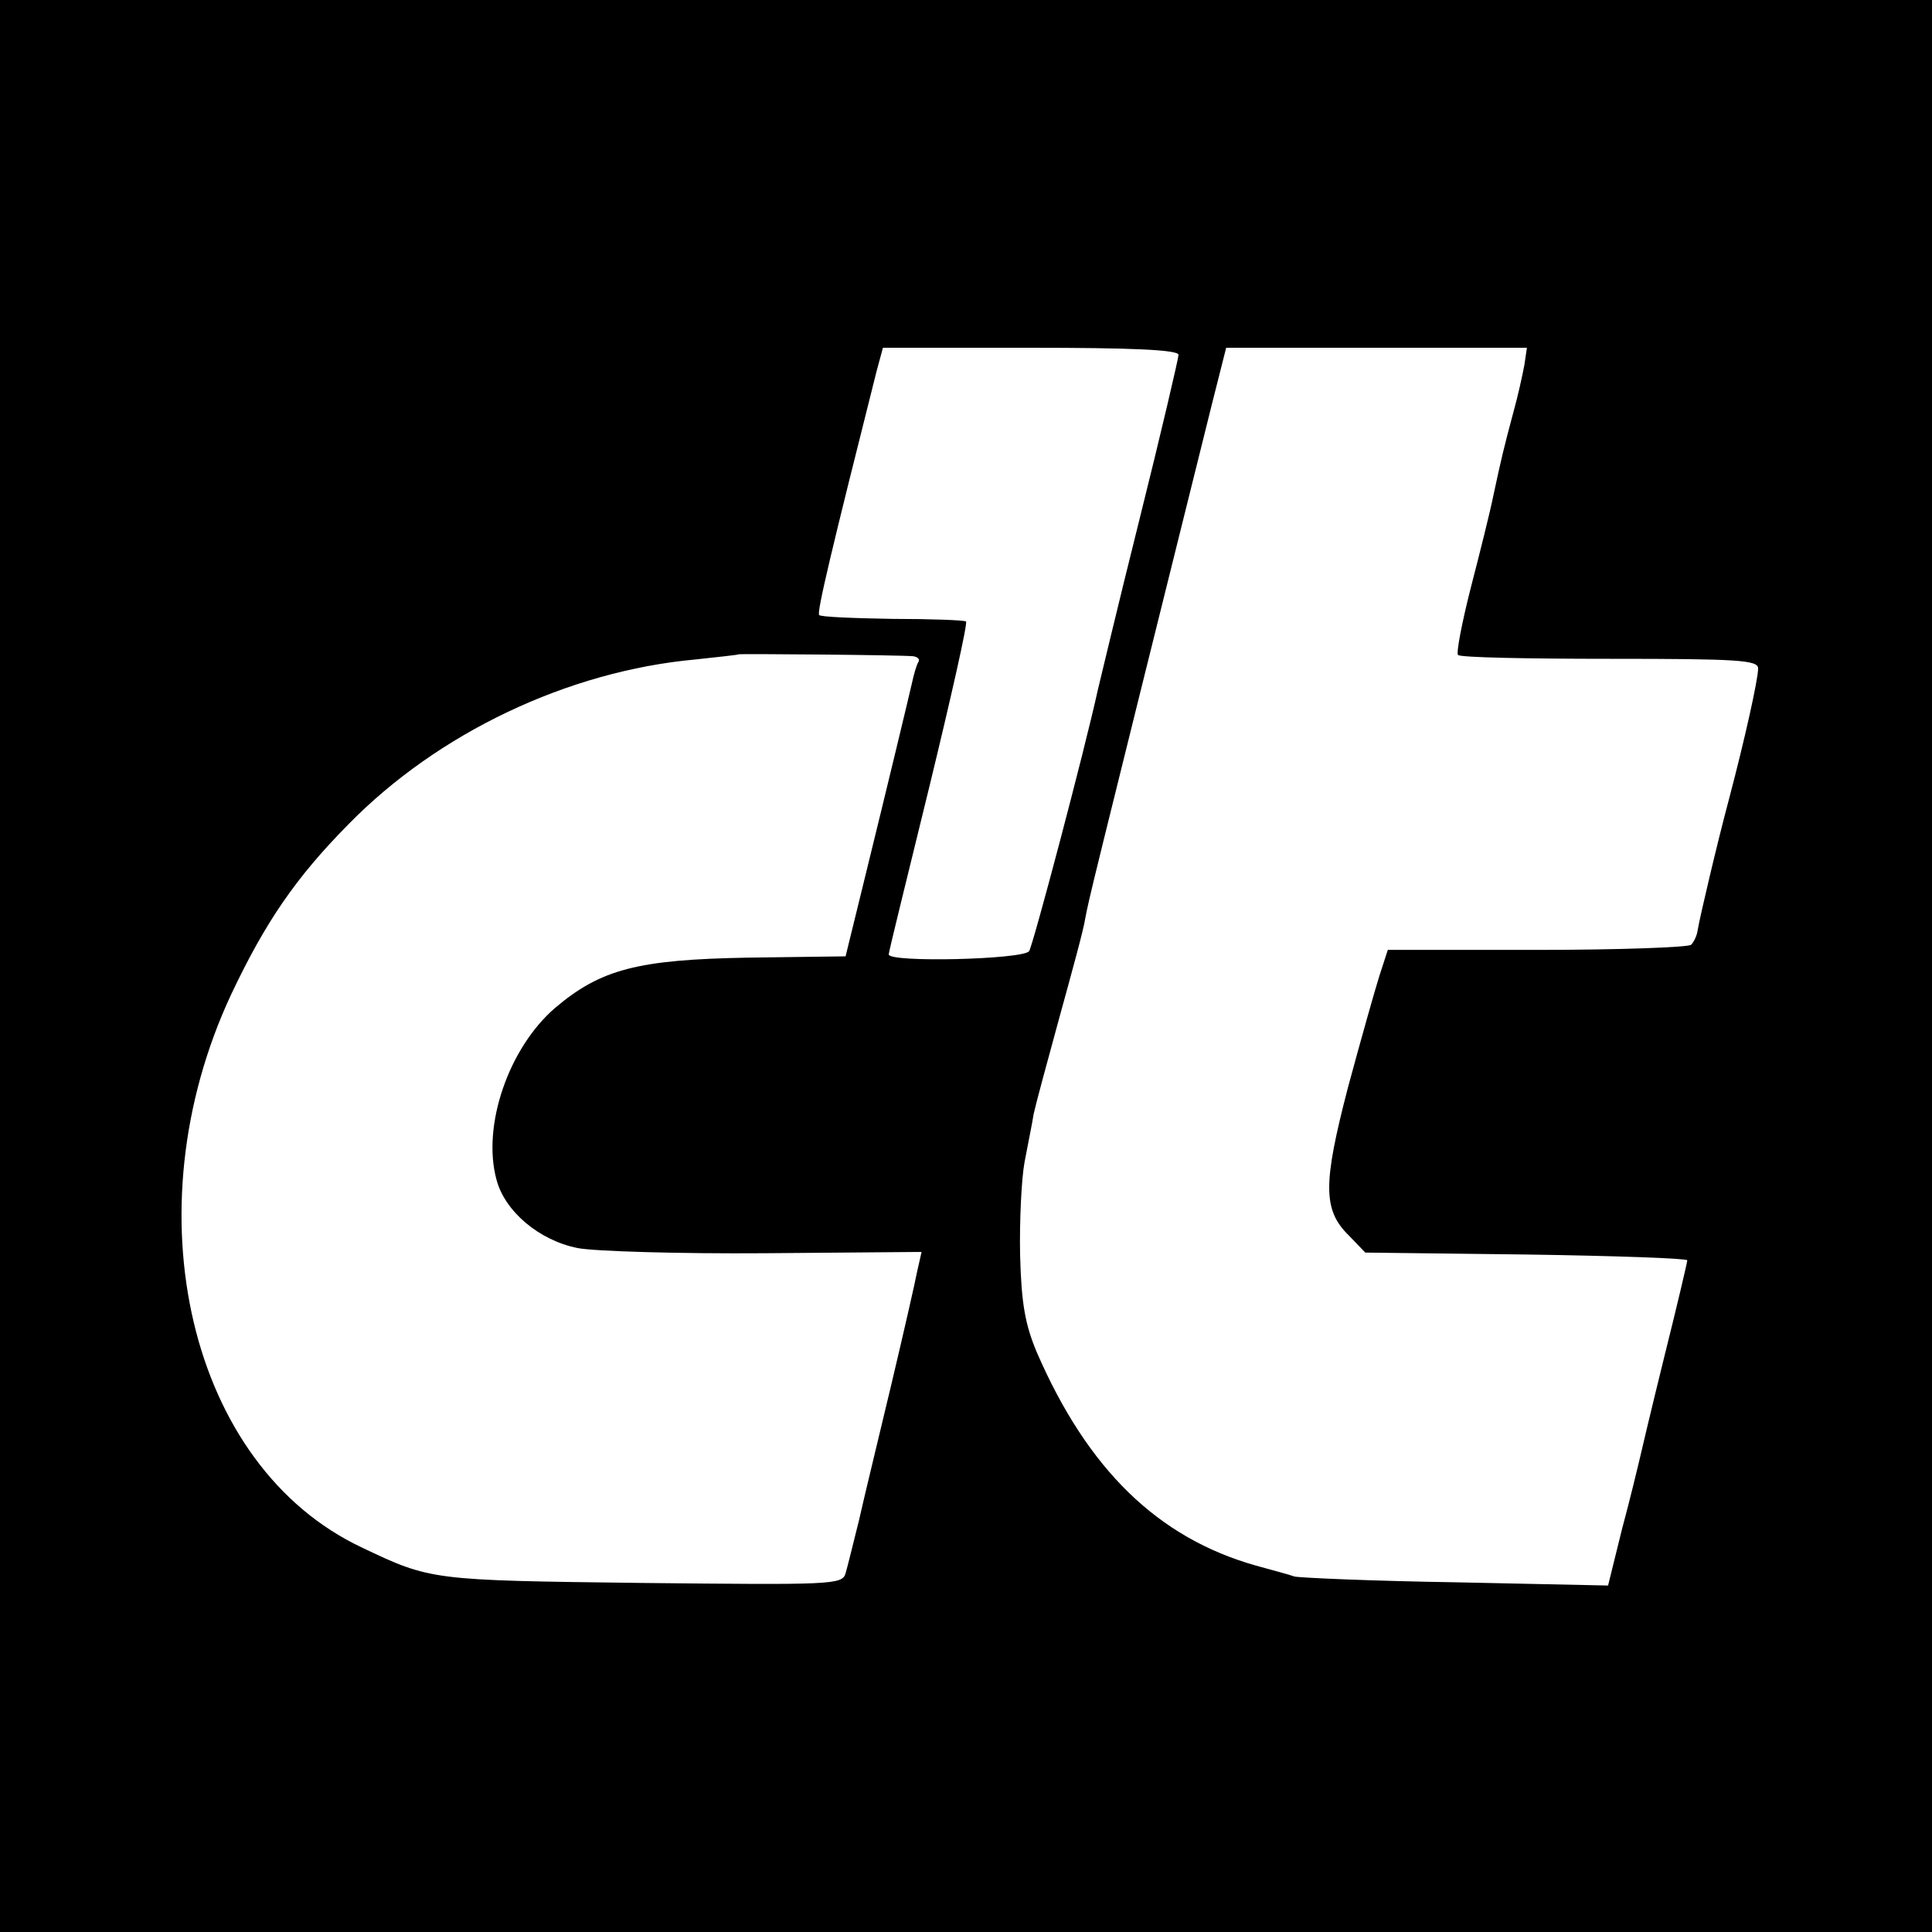 <svg version="1" xmlns="http://www.w3.org/2000/svg" width="400" height="400" viewBox="0 0 300 300"><path d="M0 150v150h300V0H0v150zm183-94.9c0 .5-2.7 12.1-6.1 25.7-3.4 13.6-6.2 25.4-6.4 26.2-2.1 9.6-10.1 39.8-10.7 40.7-1 1.3-21.8 1.8-21.8.5 0-.4 2.9-12.1 6.3-26 3.4-14 6-25.5 5.7-25.7-.3-.2-5.4-.4-11.4-.4-6-.1-11.2-.3-11.4-.6-.4-.4 2-10.4 8.9-37.8l1-3.7H160c15.4 0 23 .3 23 1.1zm53.7 1.6c-.3 1.6-1 4.8-1.7 7.3-1.5 5.6-1.9 7.3-3.1 12.9-.5 2.5-2.1 8.9-3.5 14.3-1.4 5.5-2.3 10.2-2 10.5.3.4 10.9.6 23.6.6 20 0 23 .2 23 1.5 0 1.7-2.1 11.1-4.5 20.2-1.8 6.7-4.6 18.6-4.9 20.5-.1.8-.6 1.8-1 2.2-.4.4-11.2.8-23.9.8h-23.2l-1.3 4c-.7 2.2-2.9 10-4.9 17.4-3.9 15-3.9 19 .2 23l2.5 2.6 25 .3c13.8.2 25 .6 25 .9 0 .3-1.6 7.1-3.6 15.1-2 8.1-3.7 15.3-3.9 16.2-.2.8-1.3 5.5-2.6 10.3l-2.2 8.9-23.6-.5c-13-.2-24.3-.7-25.1-.9-.8-.3-3.5-1-6-1.7-15.2-4.3-26.1-14.9-34-33.1-1.8-4.3-2.4-7.5-2.6-15.1-.1-5.3.2-11.8.7-14.5.5-2.7 1.2-6 1.4-7.4.3-1.4 2.1-8.1 4-15s3.8-13.8 4-15.3c.7-3.6.3-2 19.7-80l2.2-8.7h46.7l-.4 2.7zm-94.9 45.2c.7.1 1.1.5.8.9-.3.5-.7 1.9-1 3.3-.6 2.6-3.4 14.3-7.6 31.4l-2.7 11-15.1.2c-17.2.3-22.9 1.8-30 7.8-7.2 6.2-11.4 18.3-9.1 26.7 1.3 4.9 6.6 9.4 12.6 10.6 2.6.5 15.7.9 29.1.8l24.3-.2-.7 3.1c-.3 1.6-2.1 9.5-4 17.5s-4.2 17.4-5 21c-.9 3.6-1.8 7.3-2.1 8.3-.5 1.8-2.2 1.8-31.6 1.5-32.7-.4-32.8-.4-43.5-5.5-26.8-12.6-36.1-52.1-20.3-85.9 5.3-11.2 10-18.1 18.2-26.4 13.9-14.2 34.1-23.8 53.9-25.6 3.6-.4 6.6-.7 6.7-.8.2-.1 25.1.1 27.1.3z"/></svg>